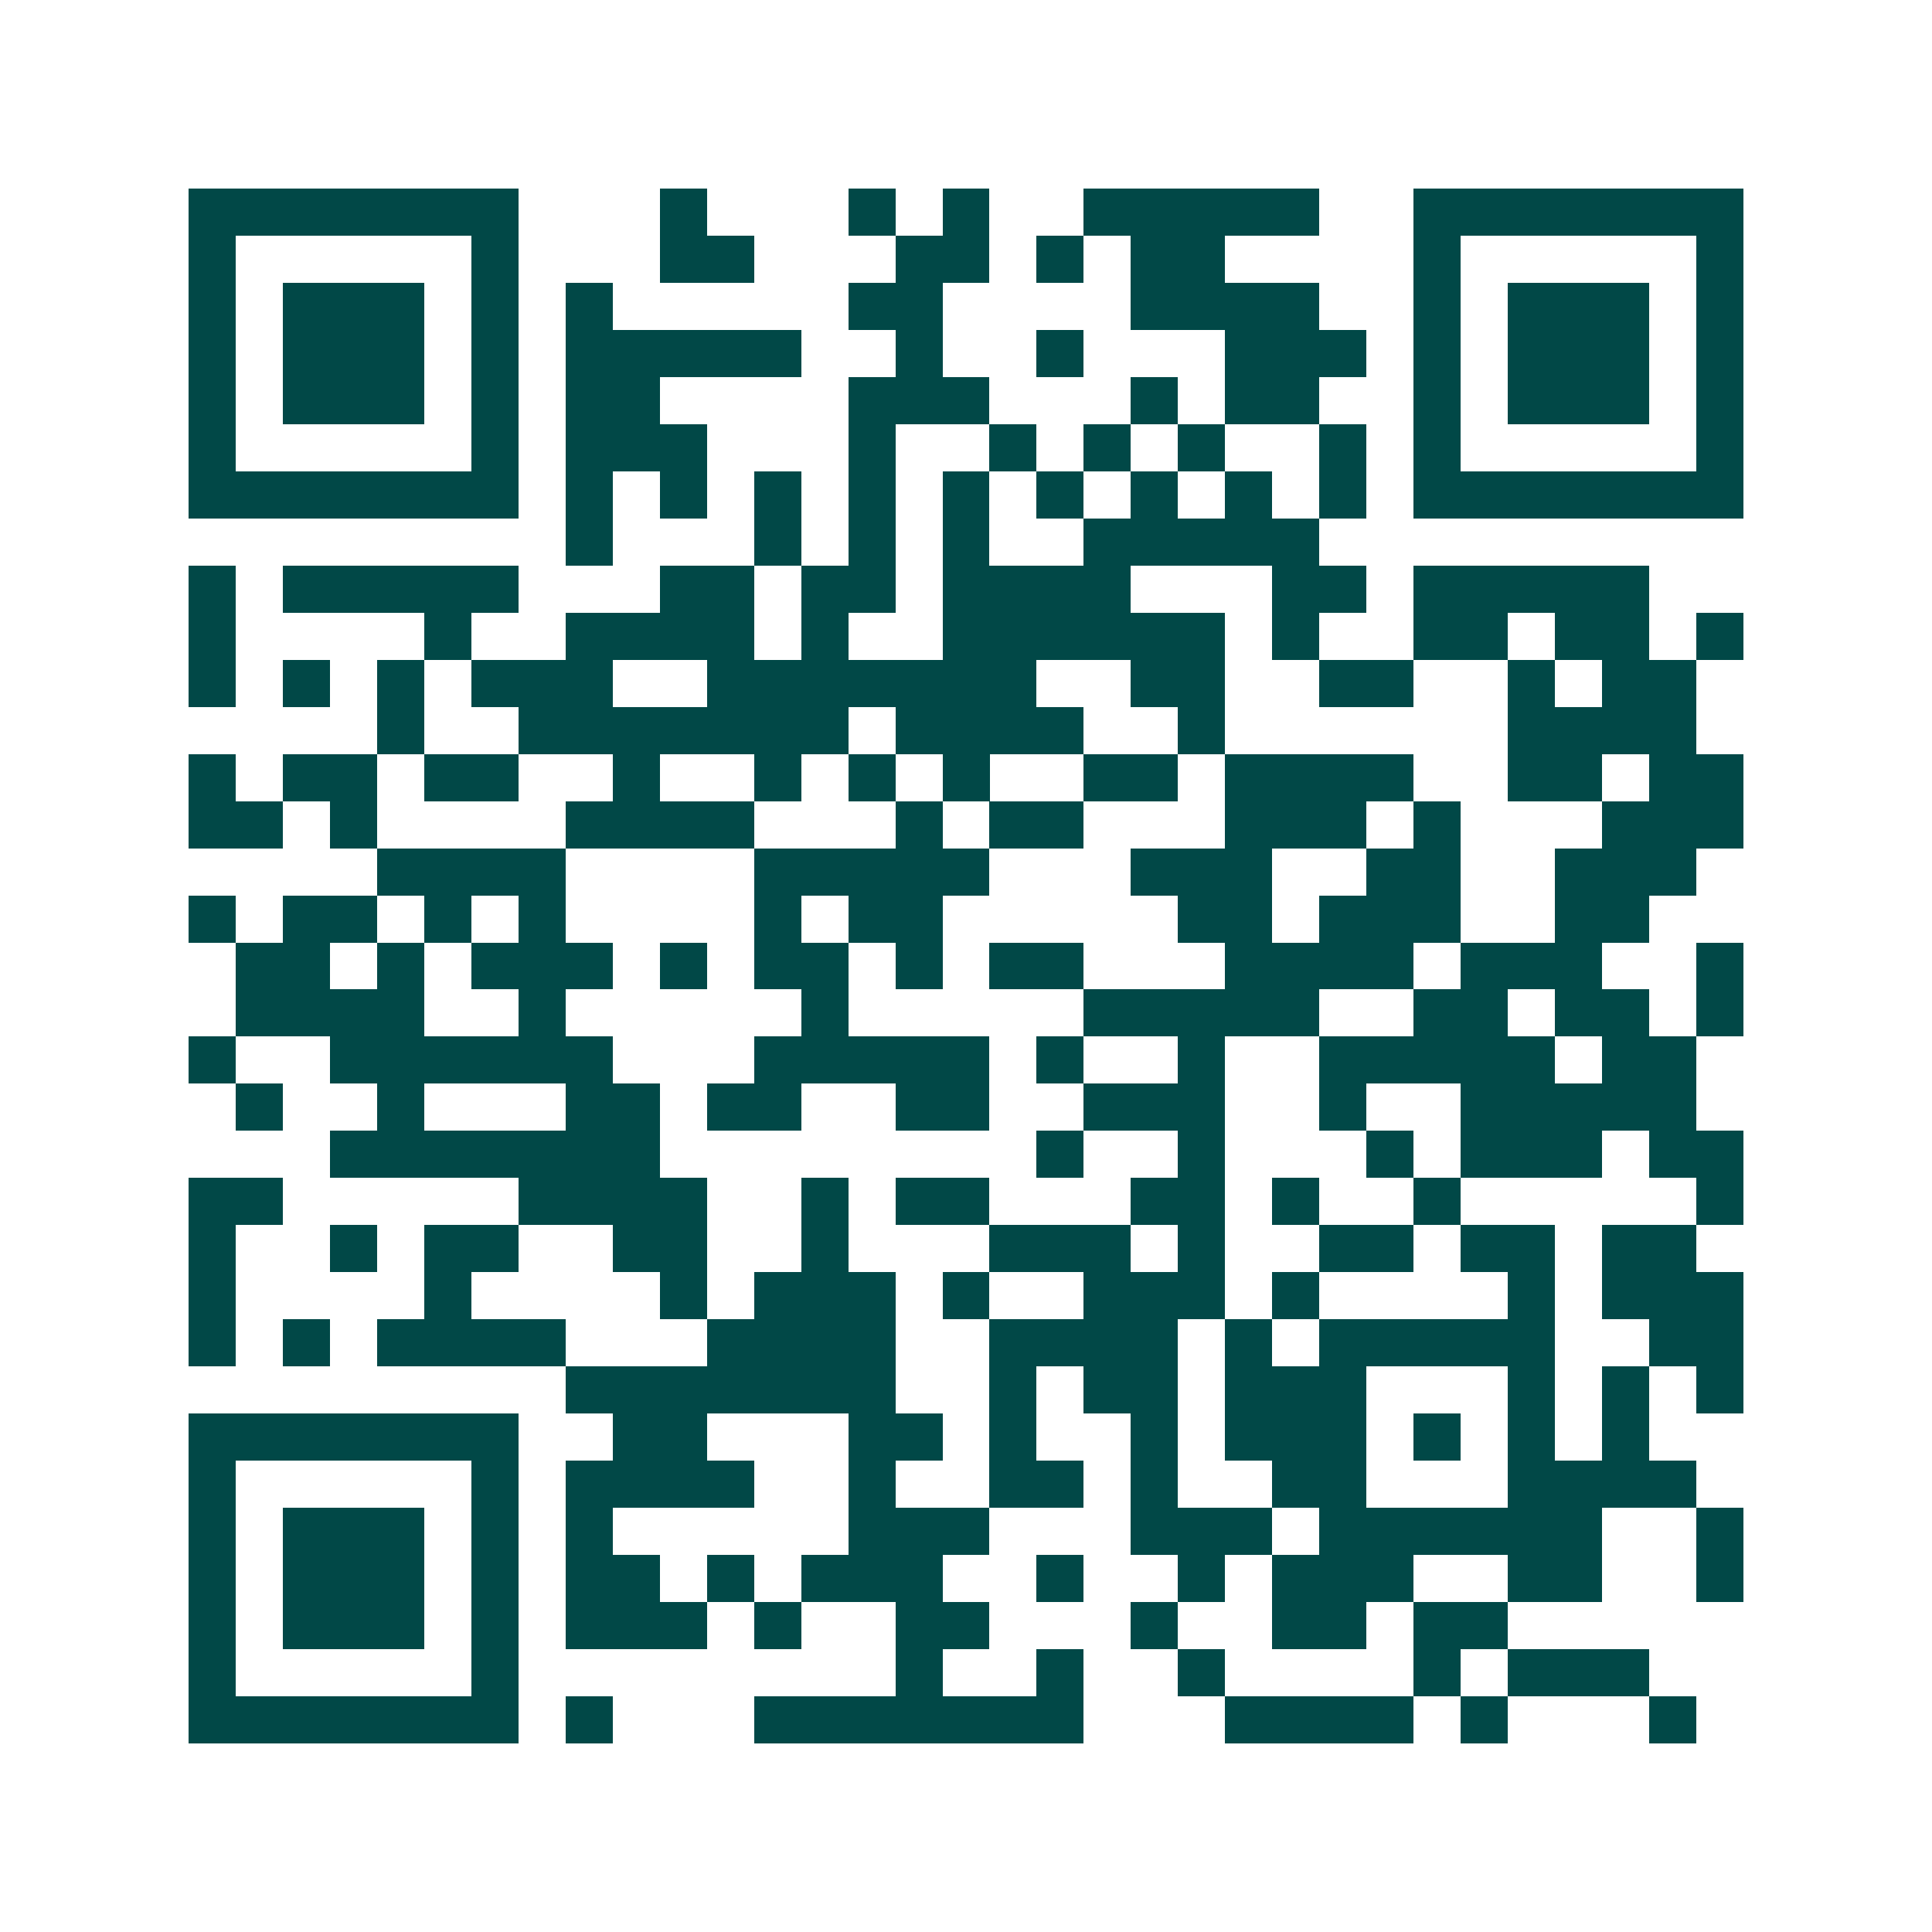 <svg xmlns="http://www.w3.org/2000/svg" width="200" height="200" viewBox="0 0 41 41" shape-rendering="crispEdges"><path fill="#ffffff" d="M0 0h41v41H0z"/><path stroke="#014847" d="M4 4.5h7m3 0h1m3 0h1m1 0h1m2 0h5m2 0h7M4 5.5h1m5 0h1m3 0h2m3 0h2m1 0h1m1 0h2m4 0h1m5 0h1M4 6.5h1m1 0h3m1 0h1m1 0h1m5 0h2m4 0h4m2 0h1m1 0h3m1 0h1M4 7.5h1m1 0h3m1 0h1m1 0h5m2 0h1m2 0h1m3 0h3m1 0h1m1 0h3m1 0h1M4 8.5h1m1 0h3m1 0h1m1 0h2m4 0h3m3 0h1m1 0h2m2 0h1m1 0h3m1 0h1M4 9.5h1m5 0h1m1 0h3m3 0h1m2 0h1m1 0h1m1 0h1m2 0h1m1 0h1m5 0h1M4 10.5h7m1 0h1m1 0h1m1 0h1m1 0h1m1 0h1m1 0h1m1 0h1m1 0h1m1 0h1m1 0h7M12 11.5h1m3 0h1m1 0h1m1 0h1m2 0h5M4 12.5h1m1 0h5m3 0h2m1 0h2m1 0h4m3 0h2m1 0h5M4 13.5h1m4 0h1m2 0h4m1 0h1m2 0h6m1 0h1m2 0h2m1 0h2m1 0h1M4 14.5h1m1 0h1m1 0h1m1 0h3m2 0h7m2 0h2m2 0h2m2 0h1m1 0h2M8 15.5h1m2 0h7m1 0h4m2 0h1m6 0h4M4 16.5h1m1 0h2m1 0h2m2 0h1m2 0h1m1 0h1m1 0h1m2 0h2m1 0h4m2 0h2m1 0h2M4 17.5h2m1 0h1m4 0h4m3 0h1m1 0h2m3 0h3m1 0h1m3 0h3M8 18.5h4m4 0h5m3 0h3m2 0h2m2 0h3M4 19.5h1m1 0h2m1 0h1m1 0h1m4 0h1m1 0h2m5 0h2m1 0h3m2 0h2M5 20.5h2m1 0h1m1 0h3m1 0h1m1 0h2m1 0h1m1 0h2m3 0h4m1 0h3m2 0h1M5 21.5h4m2 0h1m5 0h1m5 0h5m2 0h2m1 0h2m1 0h1M4 22.5h1m2 0h6m3 0h5m1 0h1m2 0h1m2 0h5m1 0h2M5 23.5h1m2 0h1m3 0h2m1 0h2m2 0h2m2 0h3m2 0h1m2 0h5M7 24.5h7m8 0h1m2 0h1m3 0h1m1 0h3m1 0h2M4 25.5h2m5 0h4m2 0h1m1 0h2m3 0h2m1 0h1m2 0h1m5 0h1M4 26.5h1m2 0h1m1 0h2m2 0h2m2 0h1m3 0h3m1 0h1m2 0h2m1 0h2m1 0h2M4 27.5h1m4 0h1m4 0h1m1 0h3m1 0h1m2 0h3m1 0h1m4 0h1m1 0h3M4 28.5h1m1 0h1m1 0h4m3 0h4m2 0h4m1 0h1m1 0h5m2 0h2M12 29.5h7m2 0h1m1 0h2m1 0h3m3 0h1m1 0h1m1 0h1M4 30.5h7m2 0h2m3 0h2m1 0h1m2 0h1m1 0h3m1 0h1m1 0h1m1 0h1M4 31.5h1m5 0h1m1 0h4m2 0h1m2 0h2m1 0h1m2 0h2m3 0h4M4 32.5h1m1 0h3m1 0h1m1 0h1m5 0h3m3 0h3m1 0h6m2 0h1M4 33.5h1m1 0h3m1 0h1m1 0h2m1 0h1m1 0h3m2 0h1m2 0h1m1 0h3m2 0h2m2 0h1M4 34.5h1m1 0h3m1 0h1m1 0h3m1 0h1m2 0h2m3 0h1m2 0h2m1 0h2M4 35.5h1m5 0h1m8 0h1m2 0h1m2 0h1m4 0h1m1 0h3M4 36.5h7m1 0h1m3 0h7m3 0h4m1 0h1m3 0h1"/></svg>
